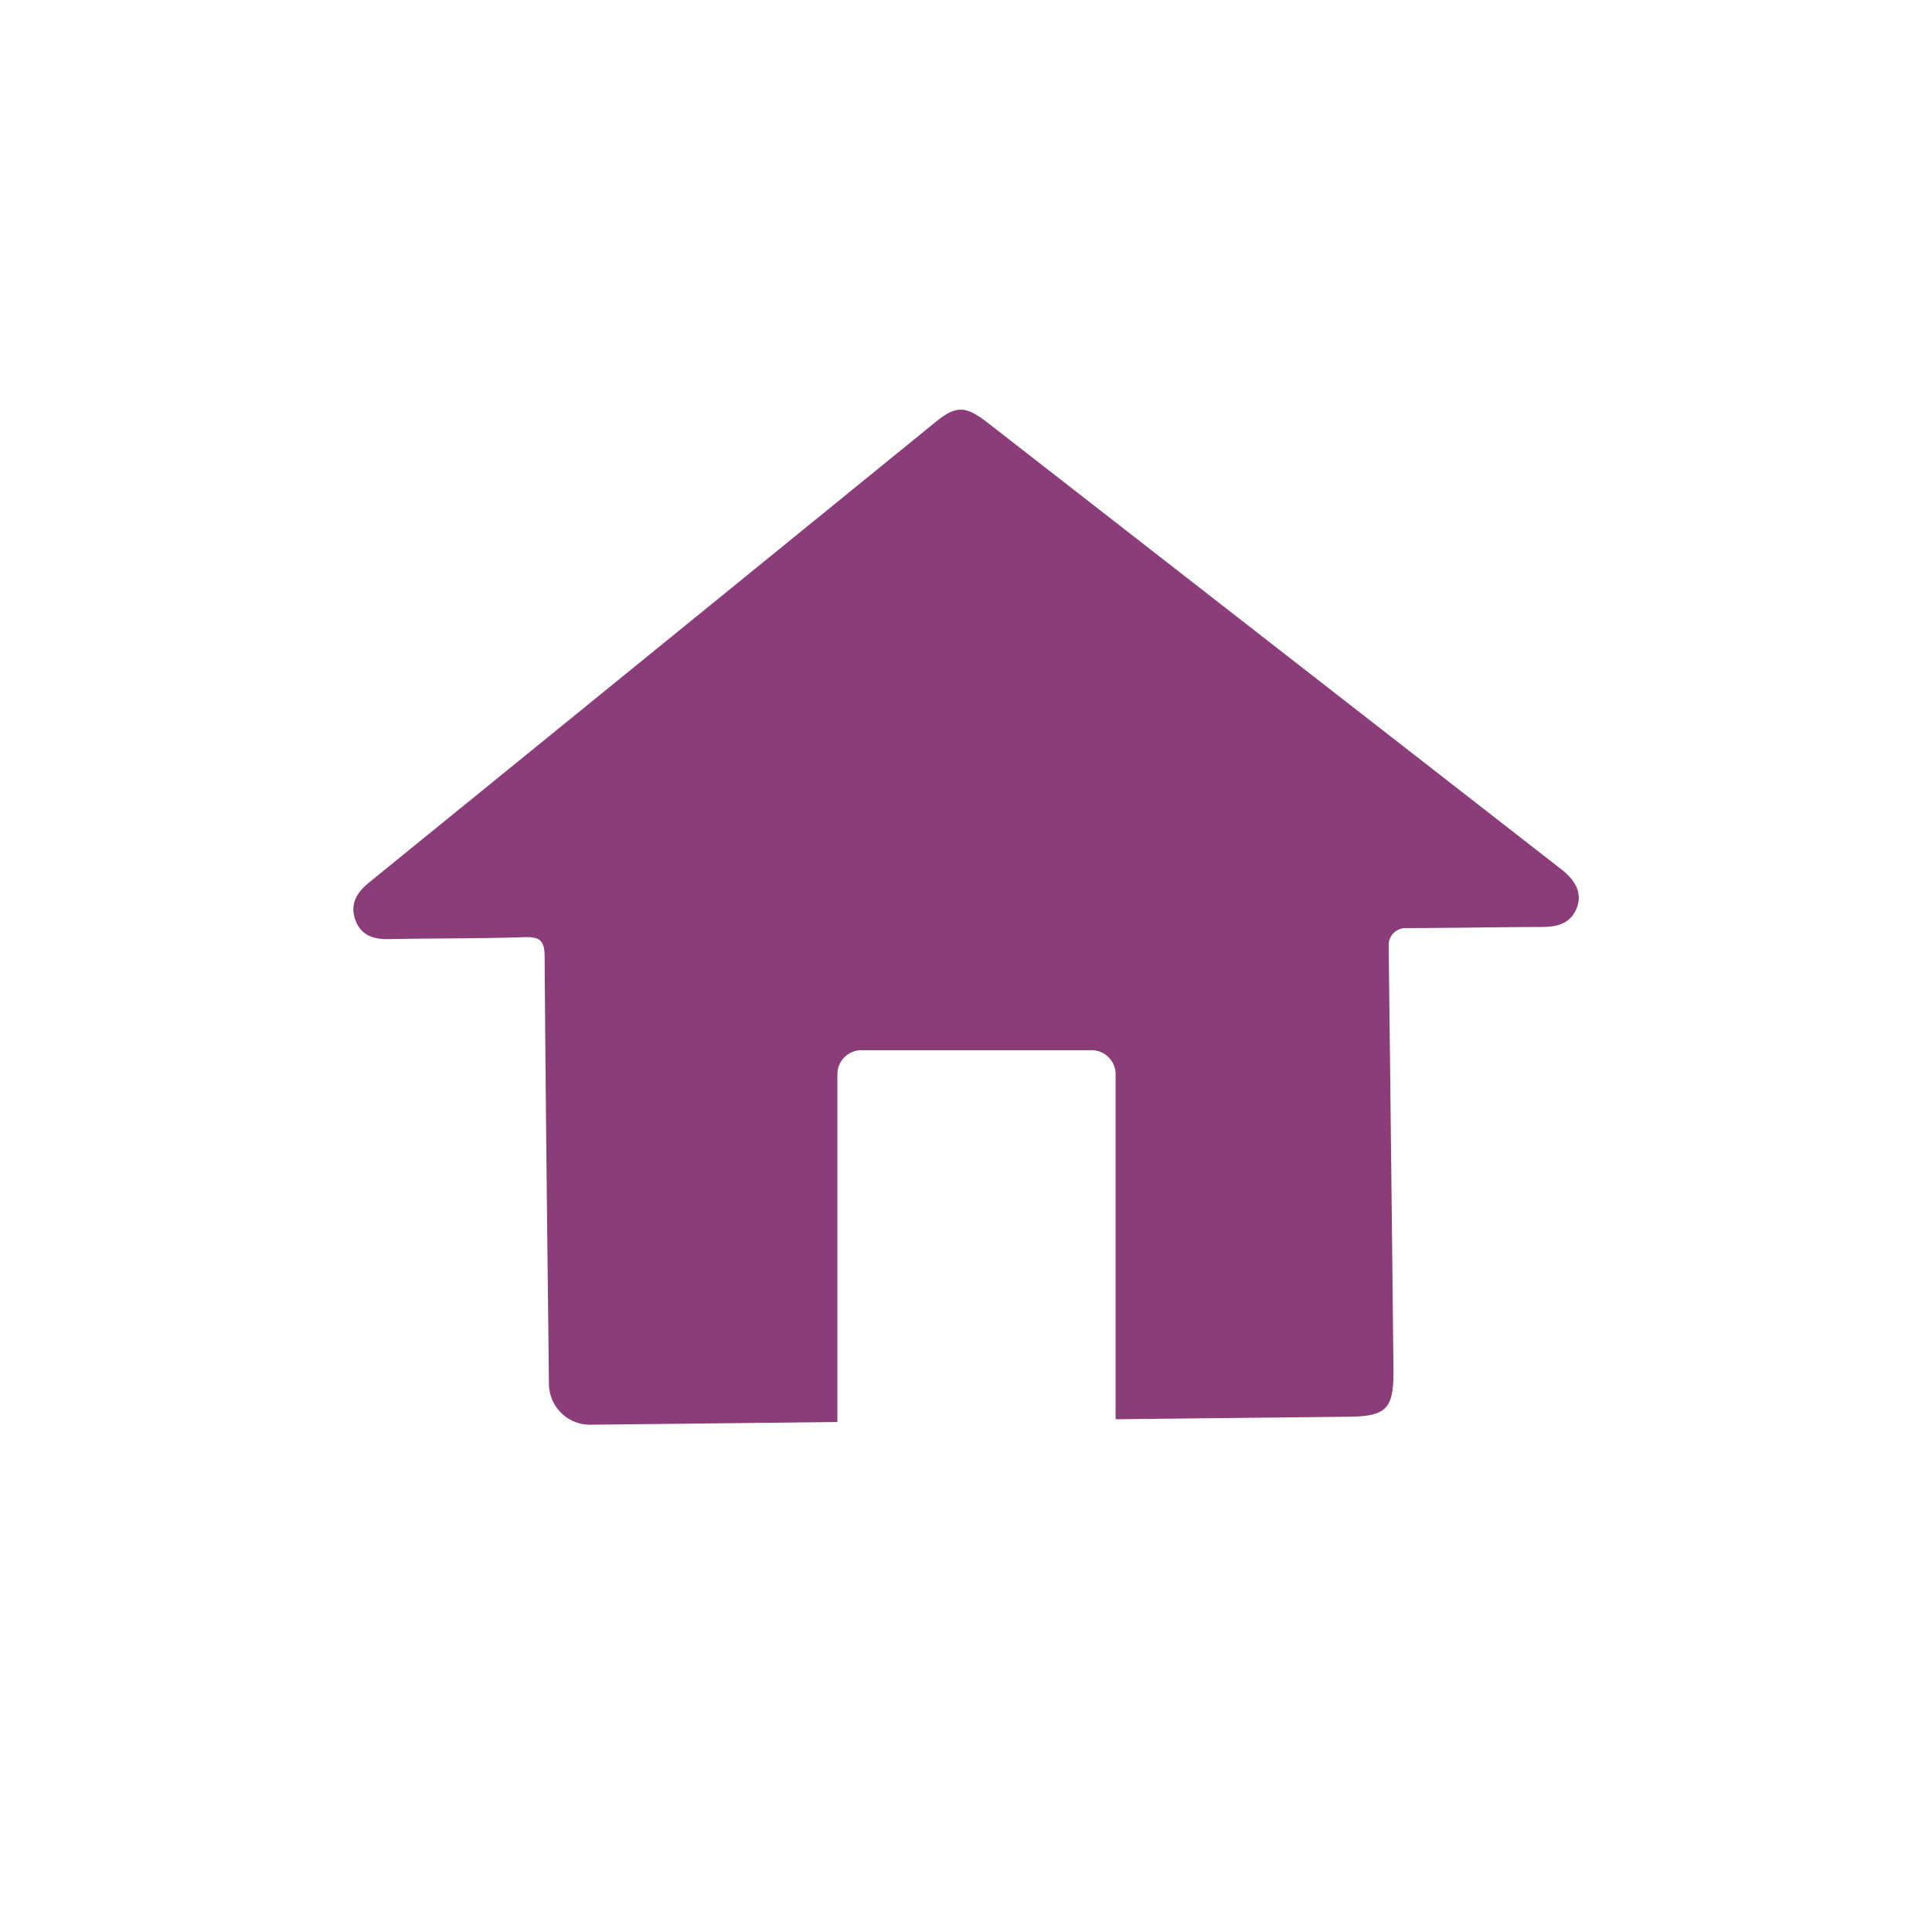 <svg id="Capa_1" data-name="Capa 1" xmlns="http://www.w3.org/2000/svg" viewBox="0 0 300 300"><defs><style>.cls-1{fill:#8b3d79;}</style></defs><title>ícono inicio</title><path class="cls-1" d="M242.46,135l-89.15-69.4c-3.41-2.64-4.88-2.65-8.12,0Q101.27,101.32,57.35,137c-1.92,1.56-3.05,3.34-2.18,5.82s2.93,3.09,5.39,3c7-.13,13.93-.07,20.9-.3,2.35-.07,3.1.52,3.11,3,.15,22.14.42,44.27.67,66.41a6.37,6.37,0,0,0,6.43,6.3l38.36-.42v-54a3.74,3.74,0,0,1,3.73-3.74H169.5a3.74,3.74,0,0,1,3.73,3.74v53.57l36.15-.39c5.88-.07,7-1.2,7-7q-.35-33.1-.75-66.19a2.64,2.64,0,0,1,2.68-2.69c7,0,14.06-.15,21.1-.17,2.42,0,4.48-.52,5.45-3C245.64,138.84,244.85,136.87,242.46,135Z"/></svg>
